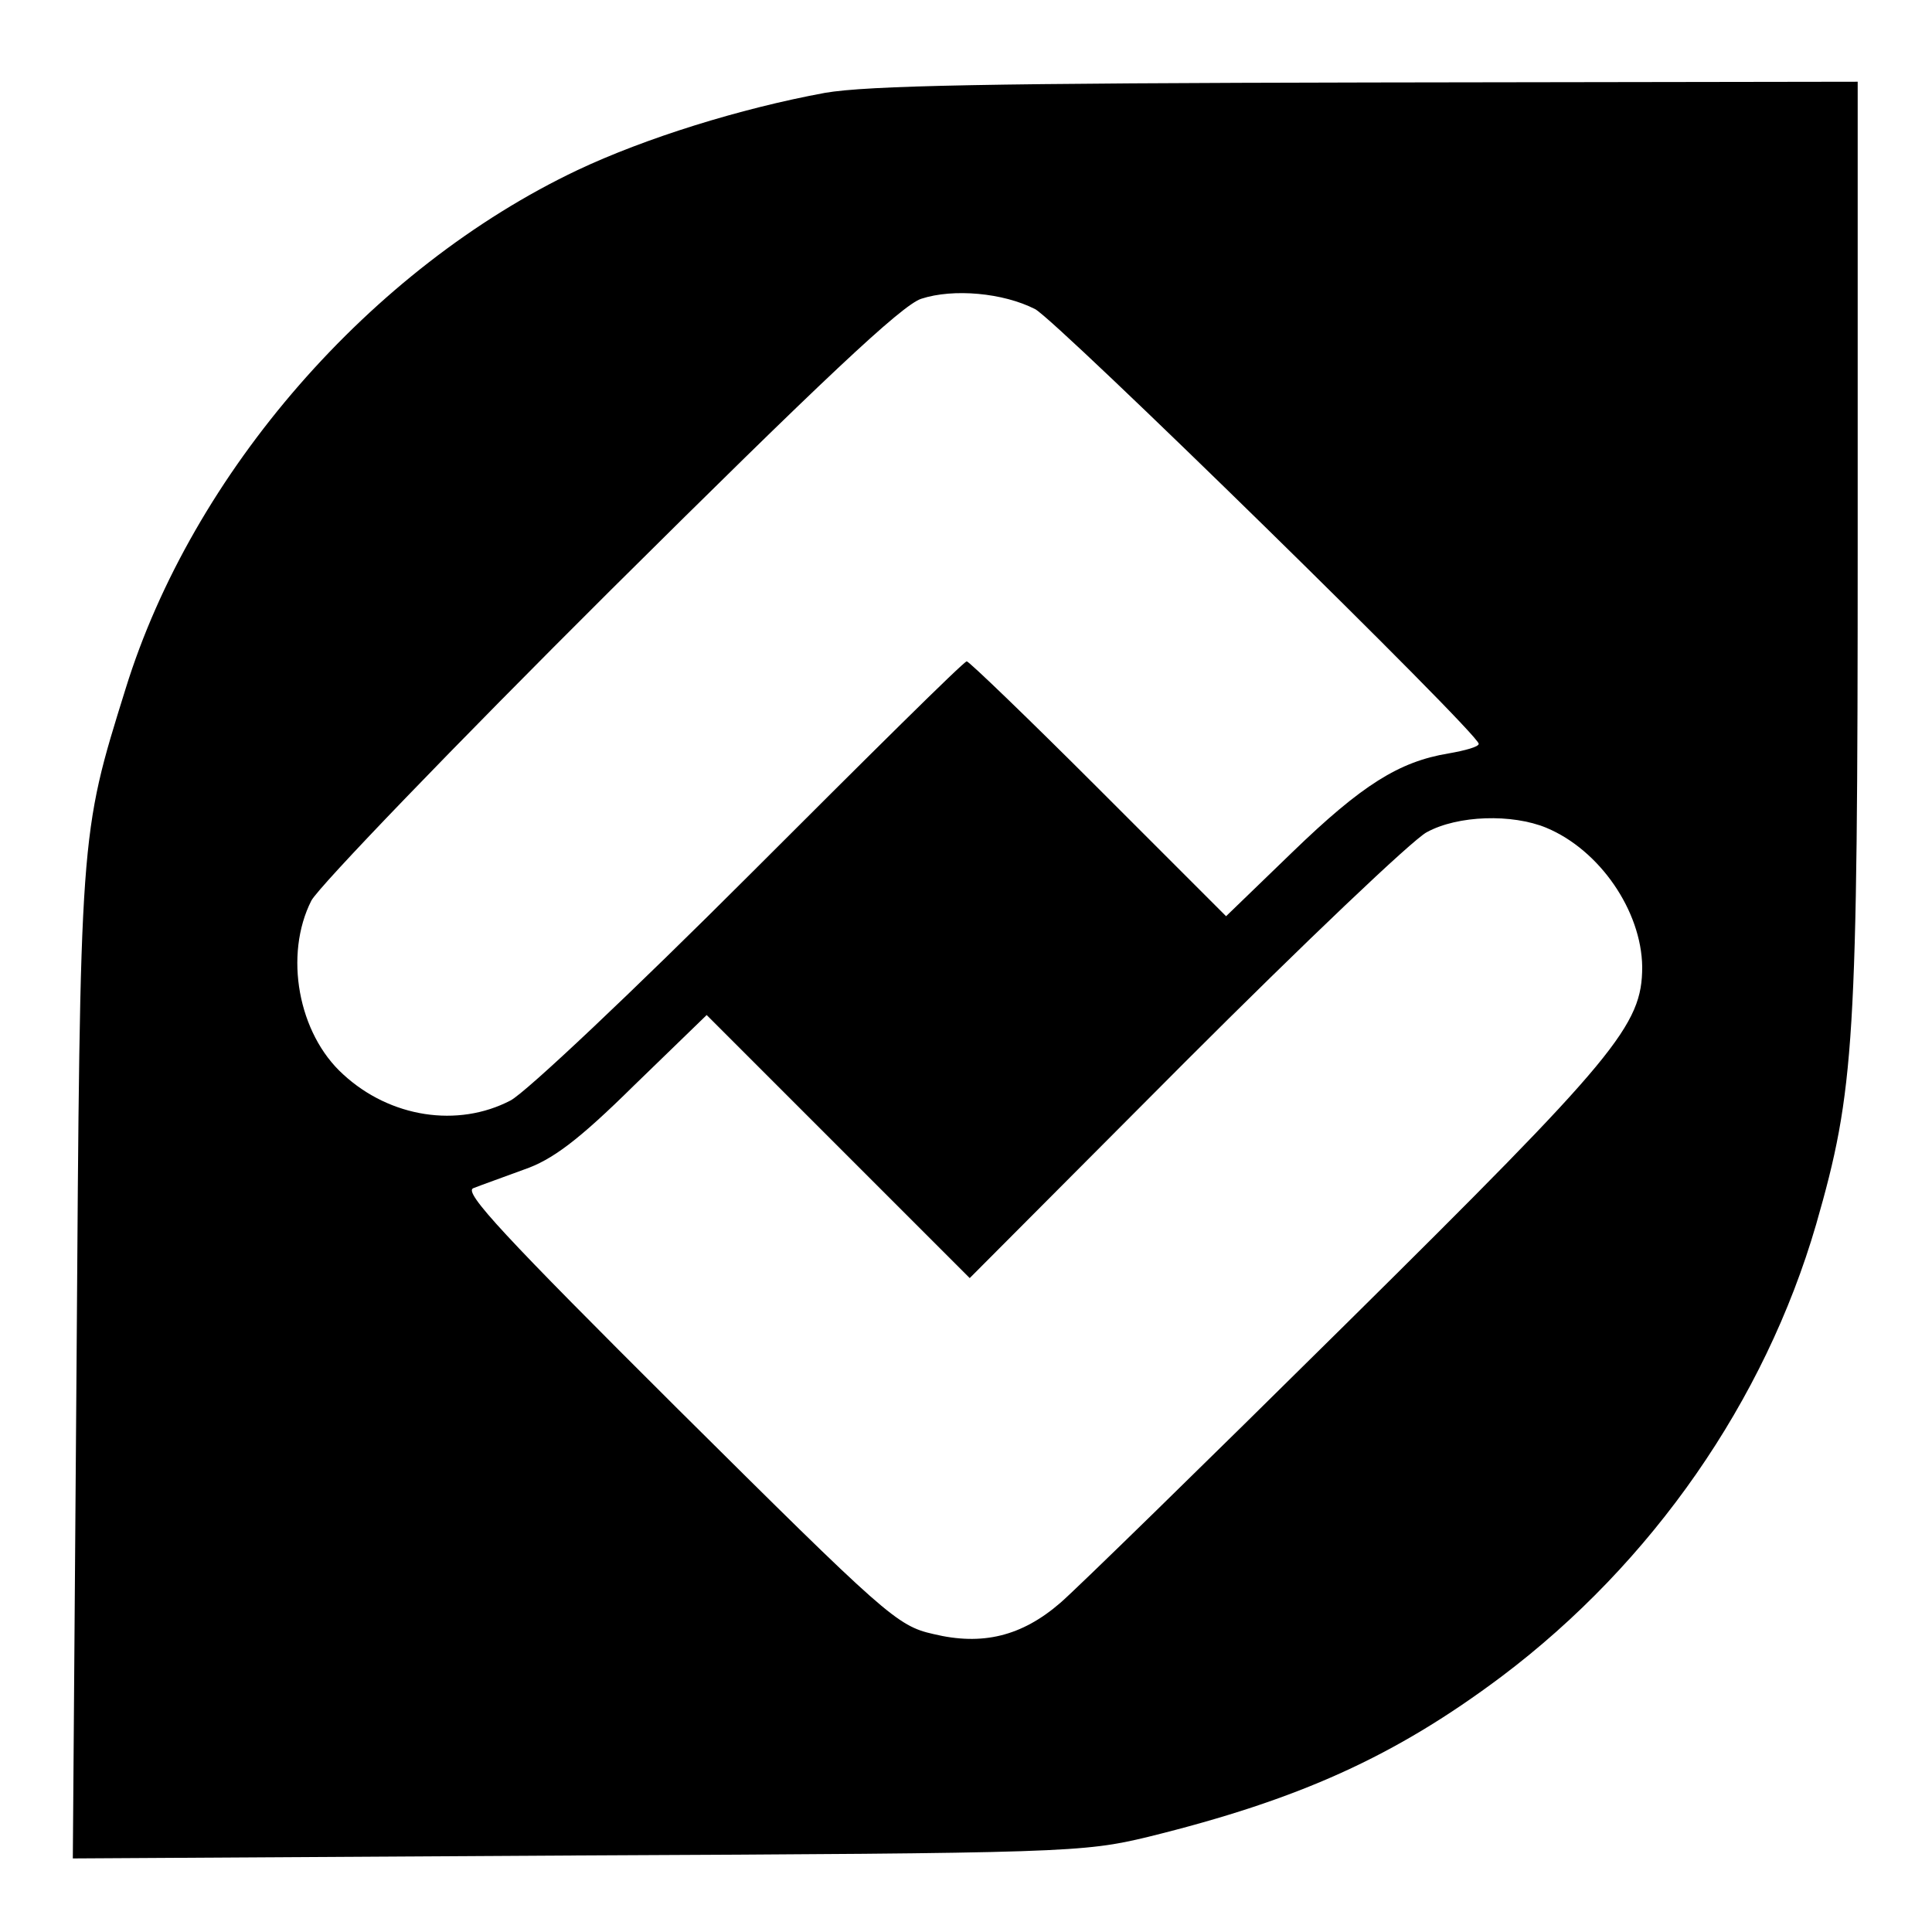 <?xml version="1.0" standalone="no"?>
<!DOCTYPE svg PUBLIC "-//W3C//DTD SVG 20010904//EN"
 "http://www.w3.org/TR/2001/REC-SVG-20010904/DTD/svg10.dtd">
<svg version="1.0" xmlns="http://www.w3.org/2000/svg"
 width="260pt" height="260pt" viewBox="0 0 260 260"
 preserveAspectRatio="xMidYMid meet">
<g transform="translate(0,260) scale(0.1,-0.1)"
fill="#000000" stroke="none">
<path d="M1110 2475 c-114 -21 -242 -61 -333 -104 -278 -132 -518 -407 -608
-698 -62 -199 -61 -191 -66 -911 l-5 -663 679 4 c656 3 681 4 768 25 203 50
332 108 476 216 203 153 354 371 423 608 52 181 56 244 56 917 l0 621 -657 -1
c-509 -1 -675 -4 -733 -14z m283 -291 c29 -15 597 -571 597 -585 0 -4 -18 -9
-41 -13 -66 -11 -116 -42 -210 -133 l-89 -86 -172 172 c-94 94 -174 171 -177
171 -4 0 -134 -129 -291 -286 -157 -157 -302 -294 -323 -305 -71 -37 -162 -23
-225 35 -61 55 -80 161 -43 234 11 20 192 208 403 418 283 281 392 384 418
392 43 14 110 8 153 -14z m688 -698 c72 -30 128 -112 129 -187 0 -79 -34 -120
-398 -480 -191 -189 -364 -358 -385 -376 -52 -45 -105 -58 -171 -42 -49 11
-64 25 -344 303 -233 232 -289 292 -275 297 10 4 41 15 68 25 38 13 73 39 148
113 l98 95 177 -177 177 -177 290 291 c160 160 306 299 325 309 42 23 115 25
161 6z"/>
</g>
</svg>
